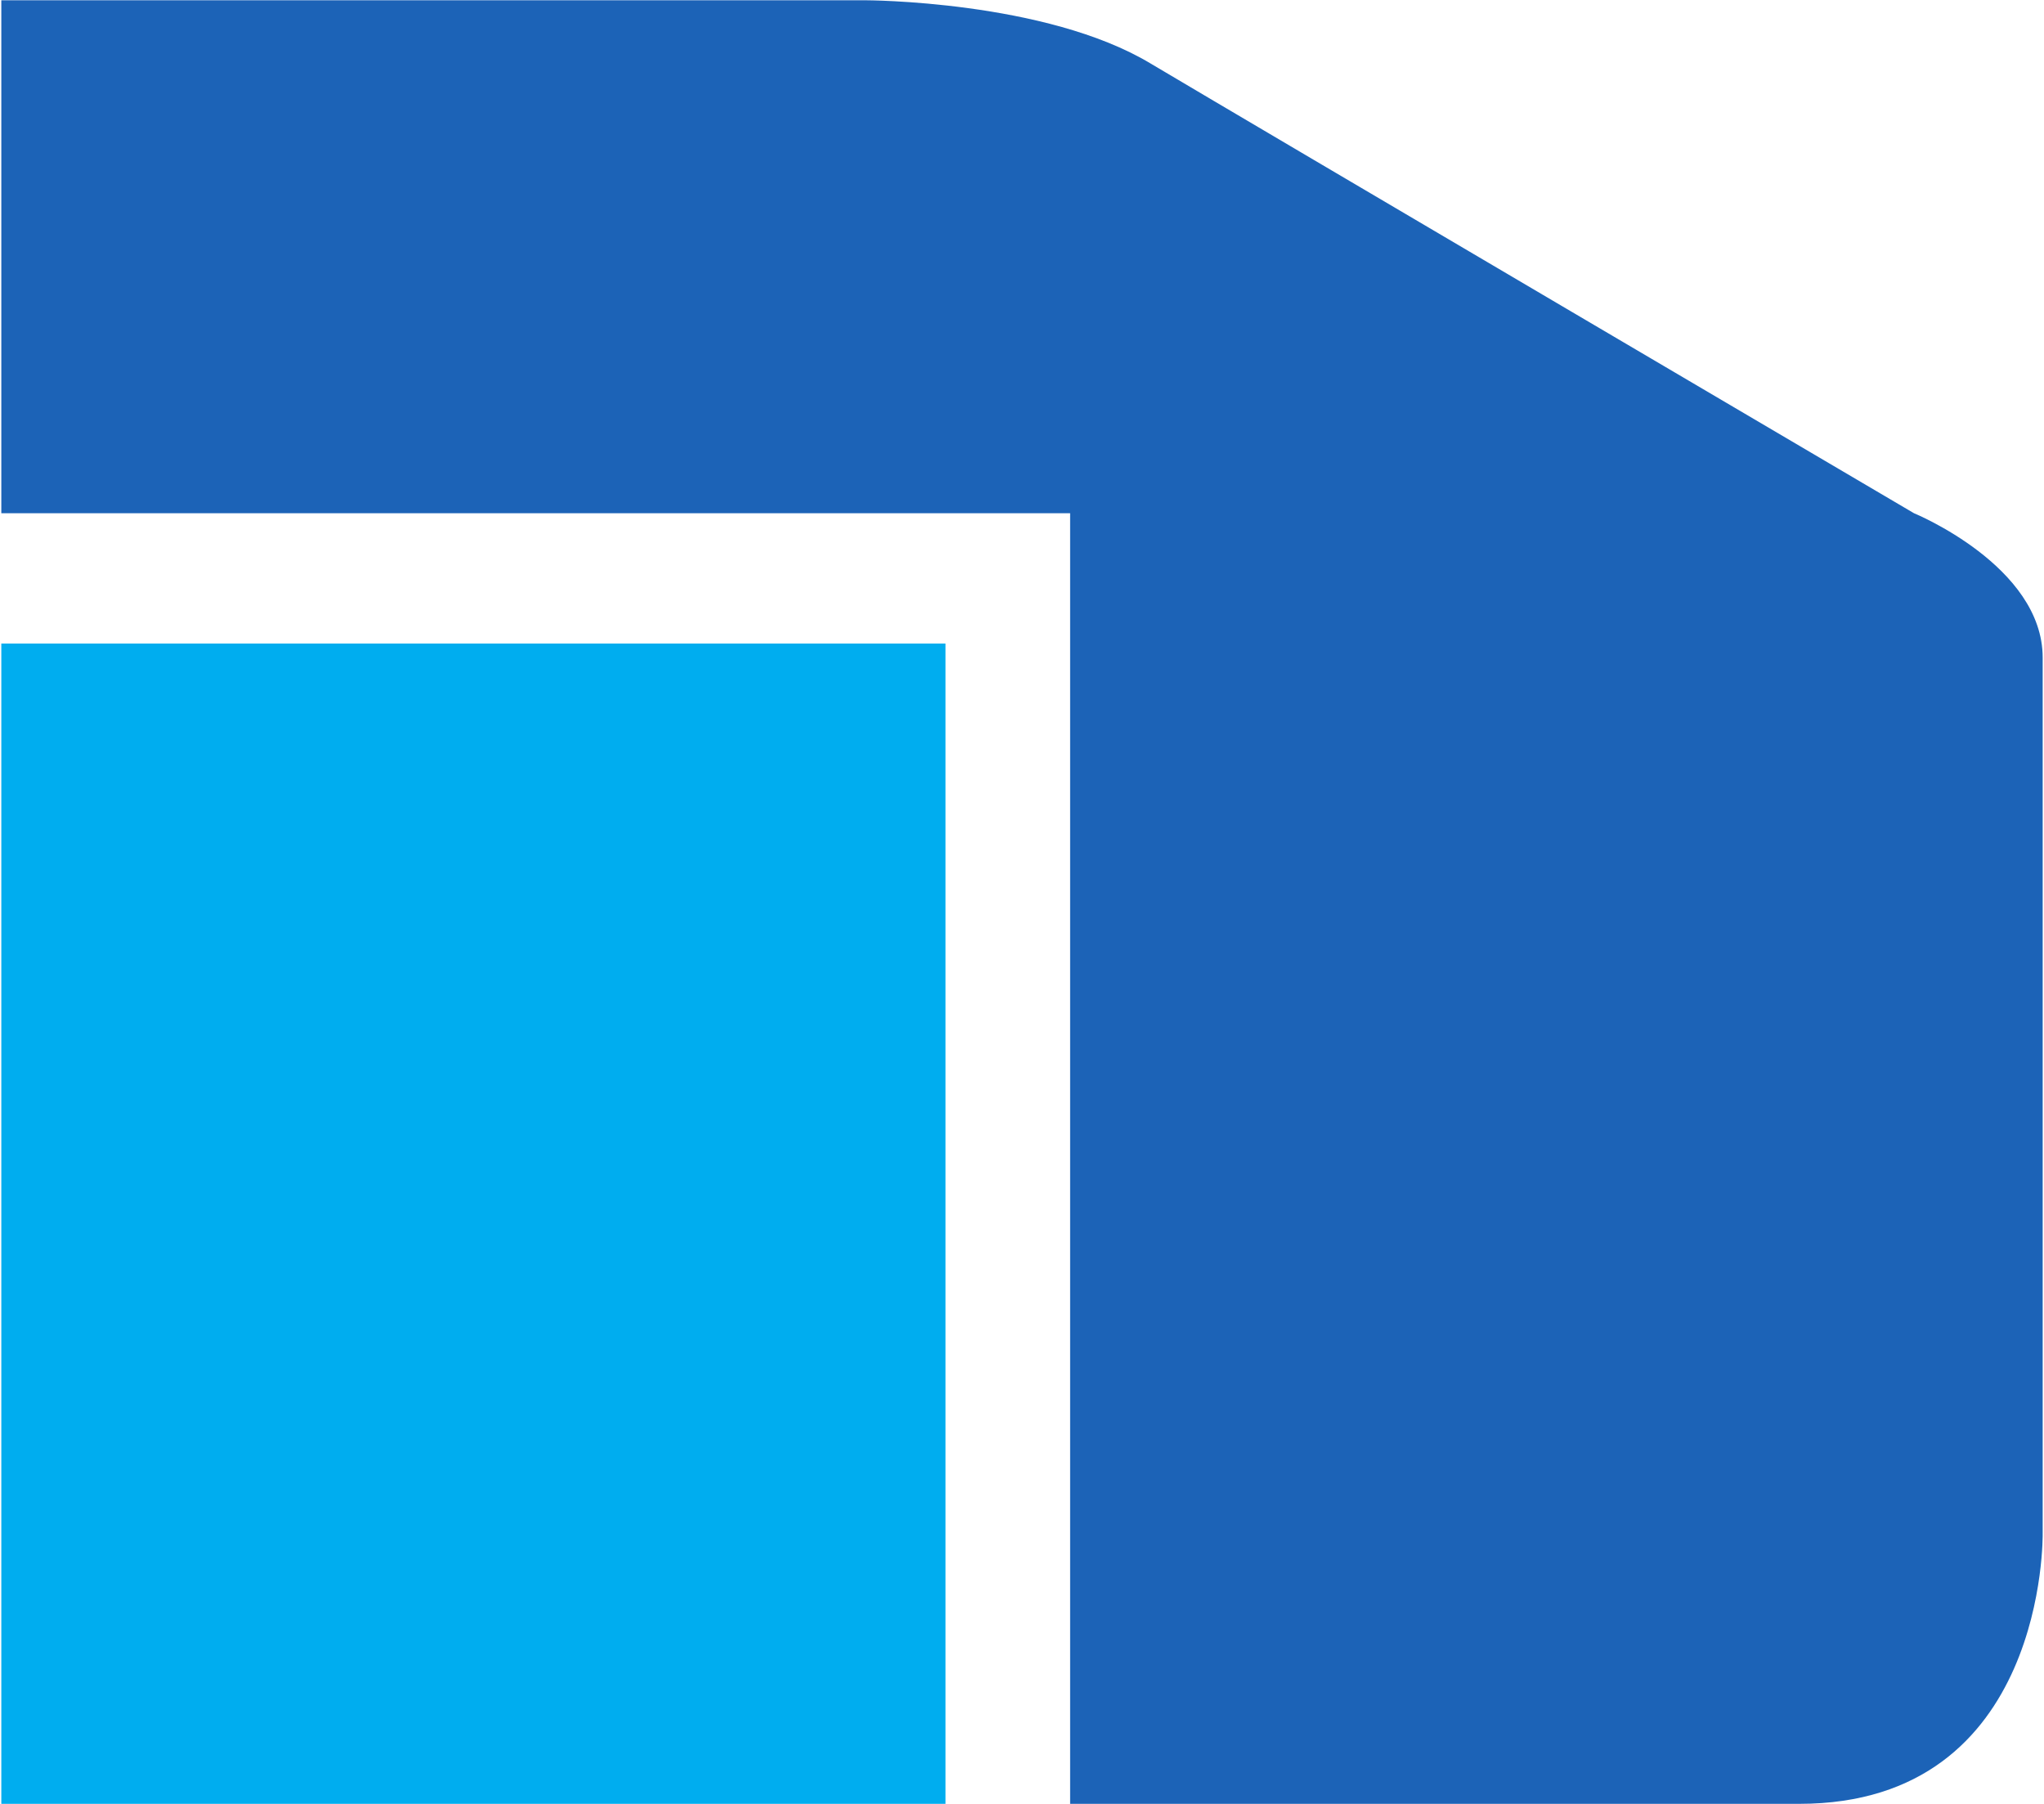 <svg version="1.2" xmlns="http://www.w3.org/2000/svg" viewBox="0 0 1550 1368" width="1550" height="1368">
	<title>6459</title>
	<defs>
		<clipPath clipPathUnits="userSpaceOnUse" id="cp1">
			<path d="m6158.73 0.31v2407.1h-6159.57v-2407.1z"/>
		</clipPath>
		<clipPath clipPathUnits="userSpaceOnUse" id="cp2">
			<path d="m6158.73 0.31v2407.1h-6159.57v-2407.1z"/>
		</clipPath>
	</defs>
	<style>
		.s0 { fill: #00adef } 
		.s1 { fill: #1c63b7 } 
	</style>
	<g id="Clip-Path" clip-path="url(#cp1)">
		<g>
			<path class="s0" d="m717 487.9v879.7h-716v-879.7z"/>
		</g>
	</g>
	<g id="Clip-Path" clip-path="url(#cp2)">
		<g>
			<path class="s1" d="m1 389.1v-388.9h654.9c0 0 137 0 216.7 48 79.4 47.2 578.8 340.9 578.8 340.9 0 0 97.6 40 97.6 109.5v663.9c0 0 3.6 205.1-184.6 205.1h-552.9v-978.5z"/>
		</g>
	</g>
</svg>